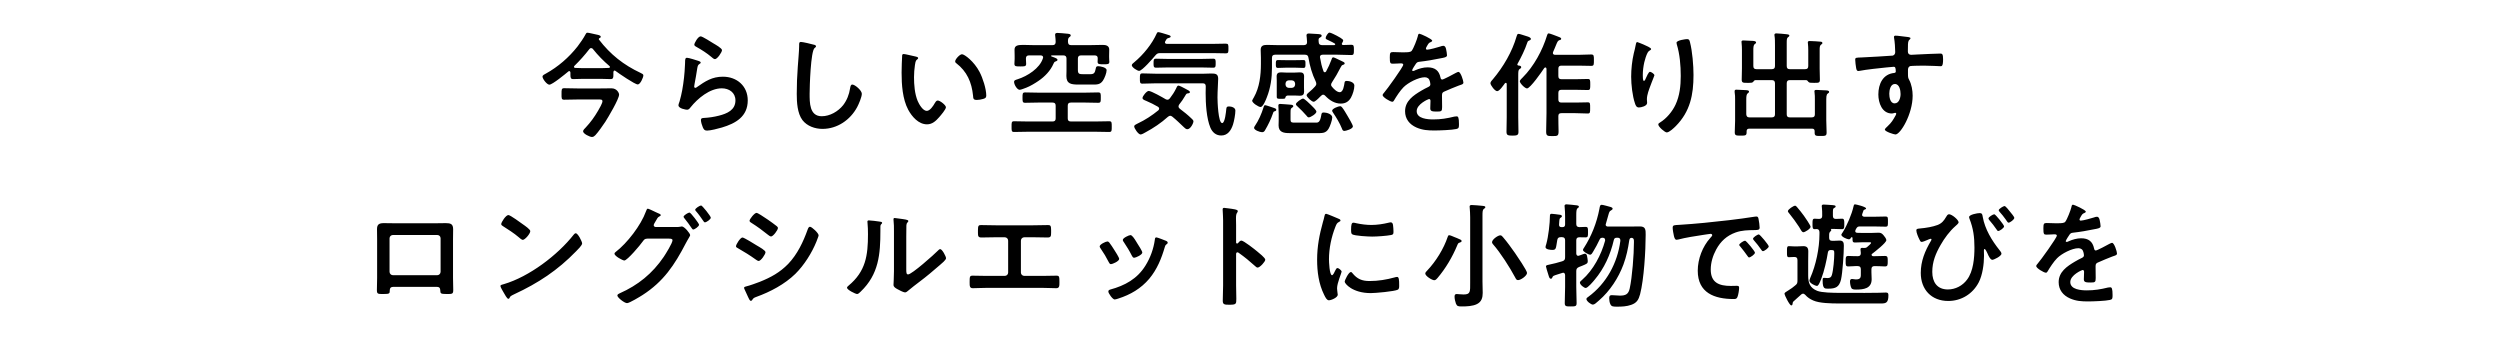 <svg width="351" height="48" viewBox="0 0 351 48" fill="none" xmlns="http://www.w3.org/2000/svg">
<path d="M83.976 13.968H81.032C80.424 13.968 79.816 14 79.208 14C78.808 14 78.84 13.776 78.84 13.184C78.84 12.592 78.824 12.384 79.208 12.384C79.816 12.384 80.424 12.416 81.032 12.416H84.328C84.84 12.416 85.352 12.4 85.864 12.4C86.616 12.4 86.92 13.056 86.92 13.28C86.92 13.904 85.384 16.48 84.984 17.104C84.664 17.584 83.976 18.576 83.592 18.976C83.464 19.104 83.32 19.232 83.112 19.232C82.808 19.232 81.864 18.784 81.864 18.432C81.864 18.256 82.12 18.016 82.232 17.904C82.936 17.152 83.464 16.416 83.976 15.536C84.136 15.264 84.584 14.496 84.584 14.224C84.584 13.936 84.312 13.968 83.976 13.968ZM80.648 9.248C80.616 9.296 80.584 9.328 80.584 9.376C80.584 9.488 80.68 9.536 80.776 9.536C81.112 9.552 81.448 9.568 81.784 9.568H84.424C84.776 9.568 85.128 9.552 85.48 9.536C85.56 9.52 85.64 9.488 85.64 9.408C85.64 9.344 85.608 9.312 85.576 9.28C84.744 8.576 83.944 7.76 83.256 6.896C83.192 6.8 83.112 6.752 83 6.752C82.872 6.752 82.808 6.816 82.744 6.896C82.104 7.728 81.4 8.512 80.648 9.248ZM86.408 9.952C86.376 9.936 86.344 9.904 86.296 9.904C86.168 9.904 86.136 10.016 86.12 10.112V10.528C86.12 10.912 86.088 11.104 85.72 11.104C85.288 11.104 84.856 11.072 84.424 11.072H81.784C81.352 11.072 80.92 11.104 80.488 11.104C80.12 11.104 80.088 10.912 80.088 10.496V10.176C80.072 10.08 80.04 9.984 79.928 9.984C79.864 9.984 79.832 10 79.8 10.032C79.4 10.368 77.56 11.888 77.128 11.888C76.792 11.888 76.168 11.088 76.168 10.752C76.168 10.56 76.472 10.416 76.632 10.336C78.344 9.392 79.88 8.064 81.096 6.512C81.432 6.08 81.96 5.312 82.216 4.816C82.28 4.704 82.328 4.592 82.472 4.592C82.696 4.592 83.448 4.8 83.736 4.848C83.944 4.896 84.344 4.944 84.344 5.168C84.344 5.28 84.232 5.328 84.136 5.376C84.088 5.392 84.072 5.44 84.072 5.488C84.072 5.52 84.072 5.536 84.088 5.552C85.704 7.664 87.56 9.12 89.944 10.24C90.168 10.352 90.328 10.416 90.328 10.592C90.328 10.848 89.912 11.856 89.544 11.856C89.128 11.856 86.856 10.288 86.408 9.952ZM96.456 8.112C96.696 8.112 97.816 8.464 98.088 8.56C98.2 8.608 98.376 8.656 98.376 8.784C98.376 8.88 98.296 8.928 98.232 8.96C97.976 9.12 97.96 9.264 97.896 9.584C97.768 10.32 97.672 11.072 97.512 11.808C97.496 11.904 97.464 12.048 97.464 12.144C97.464 12.24 97.512 12.336 97.624 12.336C97.704 12.336 97.768 12.288 97.832 12.24C99.016 11.408 99.976 10.768 101.496 10.768C103.464 10.768 104.984 12.08 104.984 14.096C104.984 16.368 103.288 17.328 101.352 17.904C100.856 18.048 99.768 18.336 99.272 18.336C98.92 18.336 98.824 18.192 98.68 17.888C98.568 17.648 98.408 17.12 98.408 16.848C98.408 16.592 98.6 16.576 98.808 16.56C99.496 16.528 100.264 16.416 100.936 16.24C102.072 15.952 103.256 15.456 103.256 14.096C103.256 12.992 102.36 12.4 101.336 12.4C99.656 12.4 97.96 13.808 96.952 15.072C96.824 15.232 96.696 15.408 96.472 15.408C96.328 15.408 95.256 15.248 95.256 14.784C95.256 14.624 95.368 14.384 95.416 14.224C95.56 13.712 95.688 13.184 95.784 12.656C95.992 11.504 96.12 10.336 96.168 9.168C96.168 9.04 96.184 8.928 96.184 8.816C96.184 8.352 96.2 8.112 96.456 8.112ZM97.48 6.272C97.48 6.064 97.992 5.104 98.376 5.104C98.616 5.104 99.912 5.936 100.2 6.112C100.44 6.256 101.368 6.768 101.368 7.04C101.368 7.328 100.712 8.304 100.376 8.304C100.2 8.304 99.992 8.08 99.864 7.984C99.256 7.472 98.536 7.008 97.848 6.624C97.688 6.528 97.48 6.448 97.48 6.272ZM112.44 5.888C112.712 5.888 113.928 6.176 114.248 6.272C114.36 6.288 114.568 6.352 114.568 6.496C114.568 6.608 114.472 6.656 114.376 6.736C113.816 7.152 113.672 12.224 113.672 13.136C113.672 14.384 113.64 16.32 115.368 16.32C116.52 16.32 117.672 15.648 118.376 14.768C118.904 14.08 119.224 13.264 119.352 12.4C119.4 12.144 119.432 11.872 119.672 11.872C120.024 11.872 121 12.688 121 13.168C121 13.616 120.568 14.624 120.344 15.04C119.384 16.832 117.56 18.096 115.48 18.096C114.424 18.096 113.32 17.712 112.664 16.864C111.944 15.904 111.864 14.352 111.864 13.184C111.864 11.92 111.912 10.656 112.008 9.392C112.056 8.656 112.2 7.12 112.2 6.464V6.288C112.2 6.048 112.216 5.888 112.44 5.888ZM134.104 8.624C134.104 8.32 134.744 7.616 135.064 7.616C135.416 7.616 136.76 8.624 137.528 10.096C137.976 10.944 138.472 12.464 138.472 13.424C138.472 13.728 138.312 13.808 138.04 13.888C137.784 13.968 137.416 14.032 137.144 14.032C136.632 14.032 136.648 13.808 136.616 13.424C136.424 11.552 135.768 10.032 134.248 8.864C134.152 8.8 134.104 8.736 134.104 8.624ZM126.888 7.584C127.096 7.584 128.28 7.888 128.552 7.936C128.68 7.968 128.904 8 128.904 8.16C128.904 8.256 128.84 8.288 128.744 8.368C128.52 8.544 128.504 8.864 128.456 9.136C128.376 9.696 128.328 10.256 128.328 10.832C128.328 11.904 128.424 13.168 128.84 14.176C129.032 14.624 129.56 15.568 130.12 15.568C130.568 15.568 131.032 14.864 131.224 14.512C131.32 14.352 131.448 14.112 131.656 14.112C131.992 14.112 132.808 14.768 132.808 15.056C132.808 15.36 132.088 16.192 131.864 16.448C131.4 16.976 130.904 17.456 130.152 17.456C128.968 17.456 128.04 16.384 127.512 15.408C126.712 13.904 126.584 11.888 126.584 10.192C126.584 9.936 126.632 7.904 126.664 7.76C126.68 7.632 126.776 7.584 126.888 7.584ZM149.912 14.848V16.624C149.912 16.928 150.04 17.056 150.36 17.056H153.8C154.44 17.056 155.096 17.024 155.736 17.024C156.104 17.024 156.088 17.216 156.088 17.776C156.088 18.336 156.104 18.528 155.736 18.528C155.096 18.528 154.44 18.496 153.8 18.496H144.328C143.672 18.496 143.032 18.528 142.376 18.528C142.008 18.528 142.024 18.336 142.024 17.776C142.024 17.216 142.008 17.024 142.376 17.024C143.032 17.024 143.672 17.056 144.328 17.056H147.768C148.088 17.056 148.216 16.928 148.216 16.624V14.848C148.216 14.528 148.088 14.4 147.768 14.4H145.736C145.128 14.4 144.536 14.432 143.928 14.432C143.56 14.432 143.56 14.256 143.56 13.712C143.56 13.152 143.56 12.976 143.928 12.976C144.536 12.976 145.128 13.008 145.736 13.008H152.392C152.984 13.008 153.592 12.976 154.184 12.976C154.568 12.976 154.552 13.168 154.552 13.696C154.552 14.256 154.568 14.432 154.184 14.432C153.576 14.432 152.984 14.4 152.392 14.4H150.36C150.04 14.4 149.912 14.528 149.912 14.848ZM149.944 5.776V5.904C149.976 6.224 150.088 6.336 150.392 6.336H153.048C153.64 6.336 154.232 6.304 154.824 6.304C155.272 6.304 155.736 6.416 155.736 6.96C155.736 7.152 155.72 7.472 155.72 7.808V8.016C155.72 8.128 155.736 8.368 155.736 8.464C155.752 8.528 155.752 8.608 155.752 8.672C155.752 9.04 155.48 9.024 154.952 9.024C154.392 9.024 154.104 9.04 154.104 8.688C154.104 8.576 154.12 8.32 154.12 8.208C154.136 7.904 153.976 7.776 153.688 7.776H151.784C151.48 7.776 151.336 7.92 151.336 8.224V9.84C151.336 10.384 151.56 10.416 152.04 10.416H153.08C153.592 10.416 153.72 10.24 153.832 9.68C153.88 9.424 153.912 9.296 154.168 9.296C154.44 9.296 155.368 9.44 155.368 9.856C155.368 10.256 155.08 10.976 154.856 11.312C154.472 11.888 154.008 11.872 153.4 11.872H151.448C150.408 11.872 149.72 11.792 149.72 10.672C149.72 10.448 149.736 10.224 149.736 10V8.224C149.736 7.92 149.592 7.776 149.288 7.776H147.672C147.608 7.776 147.576 7.808 147.576 7.856C147.576 7.888 147.608 7.92 147.624 7.92L147.88 8.016C148.216 8.144 148.472 8.224 148.472 8.416C148.472 8.528 148.312 8.592 148.216 8.624C148.024 8.688 147.992 8.768 147.912 8.944C147.496 9.92 146.68 10.768 145.8 11.36C145.336 11.68 144.616 12.112 144.104 12.304C143.88 12.384 143.352 12.608 143.16 12.608C142.808 12.608 142.376 11.888 142.376 11.488C142.376 11.28 142.536 11.232 142.888 11.12C144.248 10.688 145.976 9.6 146.424 8.192C146.44 8.144 146.456 8.096 146.456 8.064C146.456 7.856 146.296 7.792 146.12 7.776H144.488C144.168 7.776 144.04 7.92 144.04 8.224V8.272C144.04 8.496 144.072 8.752 144.072 8.976C144.072 9.344 143.8 9.328 143.256 9.328C142.68 9.328 142.424 9.344 142.424 8.96C142.424 8.736 142.456 8.496 142.456 8.272V7.856C142.456 7.504 142.44 7.168 142.44 6.976C142.44 6.4 142.872 6.304 143.624 6.304C144.04 6.304 144.552 6.336 145.128 6.336H147.768C148.072 6.336 148.2 6.208 148.216 5.904C148.216 5.632 148.184 5.312 148.152 5.04C148.152 4.992 148.136 4.928 148.136 4.88C148.136 4.656 148.296 4.624 148.472 4.624C148.712 4.624 149.464 4.688 149.736 4.72C150.04 4.752 150.328 4.752 150.328 4.976C150.328 5.088 150.232 5.152 150.136 5.216C149.96 5.344 149.944 5.568 149.944 5.776ZM168.744 9.472H163.896C163.368 9.472 162.84 9.504 162.312 9.504C161.944 9.504 161.96 9.28 161.96 8.88C161.96 8.448 161.96 8.24 162.312 8.24C162.84 8.24 163.368 8.272 163.896 8.272H168.744C169.272 8.272 169.8 8.24 170.328 8.24C170.696 8.24 170.68 8.448 170.68 8.88C170.68 9.328 170.68 9.504 170.328 9.504C169.8 9.504 169.272 9.472 168.744 9.472ZM168.856 11.696H162.36C161.704 11.696 161.048 11.744 160.392 11.744C160.04 11.744 160.04 11.568 160.04 11.024C160.04 10.448 160.056 10.304 160.408 10.304C161.064 10.304 161.704 10.352 162.36 10.352H168.92C169.304 10.352 169.688 10.32 170.056 10.32C170.648 10.32 171.032 10.368 171.032 11.056C171.032 11.552 170.936 12.736 170.936 13.696C170.936 14.192 171.032 17.28 171.592 17.28C171.992 17.28 172.136 15.648 172.168 15.328C172.2 15.04 172.248 14.944 172.552 14.944C172.904 14.944 173.448 15.104 173.448 15.52C173.448 16.032 173.272 16.992 173.112 17.488C172.856 18.272 172.392 19.024 171.464 19.024C170.728 19.024 170.232 18.592 169.944 17.936C169.384 16.624 169.272 14.496 169.272 13.072C169.272 12.752 169.272 12.432 169.288 12.128C169.288 11.824 169.16 11.696 168.856 11.696ZM170.264 7.456H162.904C162.568 7.456 162.44 7.52 162.216 7.776C161.896 8.16 160.36 9.952 159.928 9.952C159.704 9.952 158.904 9.472 158.904 9.152C158.904 8.992 159.128 8.848 159.272 8.72C160.52 7.68 161.752 6.176 162.408 4.688C162.456 4.592 162.504 4.512 162.616 4.512C162.776 4.512 163.56 4.752 163.752 4.816C164.088 4.912 164.36 4.976 164.36 5.136C164.36 5.248 164.184 5.312 164.088 5.328C163.848 5.392 163.8 5.456 163.704 5.632C163.672 5.68 163.64 5.728 163.608 5.792C163.576 5.856 163.56 5.888 163.56 5.952C163.56 6.112 163.704 6.144 163.816 6.16H170.264C170.872 6.16 171.48 6.128 172.088 6.128C172.472 6.128 172.472 6.272 172.472 6.816C172.472 7.344 172.472 7.488 172.088 7.488C171.48 7.488 170.872 7.456 170.264 7.456ZM165.56 14.672C165.512 14.752 165.464 14.832 165.464 14.944C165.464 15.088 165.544 15.168 165.64 15.264C166.216 15.696 166.776 16.144 167.288 16.64C167.4 16.752 167.56 16.88 167.56 17.04C167.56 17.28 167.16 18.144 166.696 18.144C166.504 18.144 166.36 17.984 166.232 17.872C165.688 17.36 165.176 16.848 164.6 16.384C164.504 16.32 164.424 16.256 164.296 16.256C164.168 16.256 164.072 16.336 163.976 16.4C163.016 17.264 161.944 17.984 160.808 18.592C160.648 18.688 160.312 18.88 160.136 18.88C159.816 18.88 159.24 18.016 159.24 17.744C159.24 17.584 159.432 17.488 159.624 17.392C159.672 17.376 159.704 17.344 159.752 17.328C160.776 16.848 161.752 16.208 162.632 15.488C162.696 15.424 162.744 15.344 162.744 15.248C162.744 15.12 162.664 15.056 162.584 14.992C161.944 14.64 161.608 14.448 160.92 14.16C160.728 14.08 160.408 13.984 160.408 13.76C160.408 13.488 161 12.768 161.272 12.768C161.64 12.768 163.24 13.68 163.64 13.92C163.736 13.968 163.8 14 163.912 14C164.056 14 164.168 13.904 164.248 13.808C164.584 13.376 164.888 12.912 165.128 12.416C165.176 12.288 165.288 12.016 165.448 12.016C165.592 12.016 166.088 12.272 166.376 12.432C166.456 12.48 166.52 12.512 166.552 12.528C166.712 12.608 167.064 12.768 167.064 12.928C167.064 13.056 166.936 13.088 166.84 13.104C166.584 13.12 166.584 13.136 166.392 13.456C166.136 13.904 165.88 14.272 165.56 14.672ZM184.824 15.68C184.824 15.968 184.008 16.48 183.752 16.48C183.608 16.48 183.512 16.352 183.432 16.24C183.128 15.888 182.504 15.232 182.152 14.928C182.072 14.848 181.944 14.752 181.944 14.624C181.944 14.384 182.744 13.84 182.952 13.84C183.144 13.84 183.88 14.56 184.056 14.736C184.232 14.912 184.824 15.456 184.824 15.68ZM181.848 17.216H184.68C185 17.216 185.32 17.28 185.496 16.224C185.544 15.968 185.544 15.792 185.848 15.792C186.248 15.792 187.048 16.016 187.048 16.496C187.048 16.864 186.728 17.776 186.52 18.096C186.104 18.752 185.624 18.688 184.728 18.688H181.032C180.248 18.688 179.512 18.576 179.512 17.6C179.512 17.376 179.528 17.168 179.528 16.944V15.984C179.528 15.536 179.48 14.976 179.48 14.816C179.48 14.656 179.576 14.592 179.72 14.592C179.976 14.592 180.984 14.688 181.272 14.704C181.4 14.72 181.576 14.752 181.576 14.912C181.576 14.992 181.512 15.04 181.448 15.088C181.224 15.232 181.192 15.264 181.192 15.856V16.8C181.192 17.248 181.432 17.216 181.848 17.216ZM180.488 11.728V11.888C180.52 12.16 180.664 12.304 180.936 12.336H181.384C181.656 12.304 181.8 12.16 181.832 11.888V11.728C181.8 11.44 181.656 11.312 181.384 11.28H180.936C180.664 11.312 180.52 11.44 180.488 11.728ZM183.08 11.312V12.288C183.08 12.512 183.096 12.672 183.096 12.864C183.096 13.264 182.92 13.44 182.52 13.44C182.248 13.44 181.992 13.408 181.736 13.408H180.92C180.76 13.408 180.536 13.408 180.472 13.68C180.44 13.872 180.392 13.872 179.816 13.872C179.432 13.872 179.256 13.888 179.256 13.584V11.312C179.256 11.12 179.24 10.928 179.24 10.736C179.24 10.32 179.432 10.16 179.848 10.16C180.104 10.16 180.36 10.192 180.616 10.192H181.736C181.992 10.192 182.248 10.16 182.504 10.16C182.904 10.16 183.096 10.304 183.096 10.736C183.096 10.928 183.08 11.12 183.08 11.312ZM181.928 9.504H180.488C180.136 9.504 179.784 9.536 179.416 9.536C179.112 9.536 179.128 9.296 179.128 8.976C179.128 8.64 179.112 8.432 179.432 8.432C179.784 8.432 180.136 8.448 180.488 8.448H181.928C182.28 8.448 182.632 8.432 182.984 8.432C183.304 8.432 183.288 8.608 183.288 8.976C183.288 9.312 183.304 9.536 183 9.536C182.648 9.536 182.296 9.504 181.928 9.504ZM177.64 14.768C177.752 14.768 178.76 15.12 178.952 15.184C179.048 15.216 179.192 15.28 179.192 15.424C179.192 15.584 178.984 15.616 178.936 15.632C178.792 15.664 178.76 15.792 178.728 15.904C178.44 16.736 178.056 17.536 177.608 18.288C177.512 18.464 177.4 18.56 177.192 18.56C176.904 18.56 176.072 18.272 176.072 17.952C176.072 17.856 176.12 17.776 176.168 17.712C176.712 16.912 177.112 16 177.4 15.072C177.432 14.944 177.464 14.768 177.64 14.768ZM189.944 17.744C189.944 18.112 188.936 18.384 188.744 18.384C188.52 18.384 188.456 18.192 188.392 18.016C188.12 17.328 187.592 16.448 187.176 15.84C187.128 15.76 187.032 15.632 187.032 15.536C187.032 15.248 187.912 14.912 188.152 14.912C188.28 14.912 188.36 14.992 188.44 15.088C188.664 15.36 188.984 15.92 189.176 16.24C189.32 16.48 189.944 17.52 189.944 17.744ZM188.44 6.032C188.408 6.08 188.392 6.112 188.392 6.16C188.392 6.272 188.472 6.32 188.584 6.32C188.952 6.32 189.32 6.288 189.704 6.288C190.088 6.288 190.088 6.448 190.088 7.008C190.088 7.568 190.088 7.728 189.704 7.728C189.064 7.728 188.44 7.68 187.8 7.68H185.704C185.512 7.68 185.32 7.76 185.32 8C185.32 8.032 185.32 8.064 185.336 8.096C185.464 8.848 185.56 9.28 185.816 10C185.832 10.064 185.896 10.144 185.992 10.144C186.088 10.144 186.136 10.112 186.184 10.032C186.472 9.504 186.728 8.96 186.936 8.384C186.984 8.256 187.016 8.048 187.192 8.048C187.288 8.048 187.784 8.288 188.072 8.432C188.168 8.48 188.232 8.512 188.28 8.528C188.616 8.688 188.792 8.752 188.792 8.896C188.792 9.024 188.664 9.072 188.568 9.104C188.376 9.152 188.344 9.232 188.2 9.504C187.864 10.176 187.432 10.928 187.016 11.552C186.952 11.664 186.888 11.76 186.888 11.888C186.888 12.032 186.936 12.112 187.032 12.208C187.272 12.496 187.704 12.944 188.104 12.944C188.6 12.944 188.712 11.984 188.776 11.6C188.792 11.488 188.824 11.36 189.08 11.36C189.464 11.36 190.152 11.552 190.152 12.016C190.152 12.544 189.928 13.248 189.672 13.712C189.352 14.272 188.888 14.544 188.248 14.544C187.368 14.544 186.648 14.064 186.056 13.44C185.976 13.36 185.896 13.296 185.768 13.296C185.656 13.296 185.576 13.36 185.496 13.44C185.464 13.472 185.4 13.52 185.336 13.584C185.08 13.856 184.632 14.288 184.44 14.288C184.168 14.288 183.448 13.632 183.448 13.36C183.448 13.216 183.736 12.992 183.848 12.896C184.136 12.656 184.392 12.416 184.632 12.144C184.728 12.032 184.808 11.92 184.808 11.776C184.808 11.648 184.776 11.552 184.728 11.44C184.216 10.384 183.896 9.264 183.704 8.096C183.656 7.792 183.512 7.68 183.208 7.68H179.032C178.728 7.68 178.584 7.808 178.584 8.128V9.52C178.584 10.96 178.392 12.336 177.864 13.664C177.752 13.968 177.336 15.024 176.984 15.024C176.696 15.024 175.8 14.448 175.8 14.128C175.8 14.064 176.008 13.744 176.056 13.648C176.84 12.256 177.032 10.56 177.032 8.976V8.096C177.032 7.648 177 7.296 177 7.008C177 6.4 177.384 6.304 177.896 6.304C178.392 6.304 178.888 6.336 179.384 6.336H183.096C183.384 6.304 183.512 6.208 183.512 5.904C183.512 5.632 183.432 4.992 183.432 4.96C183.432 4.736 183.608 4.704 183.784 4.704C183.88 4.704 184.696 4.752 184.856 4.768C185.304 4.8 185.56 4.8 185.56 5.024C185.56 5.168 185.416 5.216 185.288 5.296C185.144 5.376 185.128 5.472 185.128 5.664C185.128 5.744 185.128 5.824 185.144 5.904C185.16 6.224 185.304 6.304 185.592 6.336H187.32C187.384 6.32 187.464 6.304 187.464 6.224C187.464 6.16 187.432 6.128 187.4 6.112C187.16 5.968 186.92 5.84 186.664 5.728C186.28 5.552 186.12 5.488 186.12 5.344C186.12 5.136 186.44 4.576 186.664 4.576C186.84 4.576 187.48 4.912 187.672 5.008C187.864 5.104 188.584 5.488 188.584 5.664C188.584 5.792 188.488 5.936 188.44 6.032ZM199.288 4.736C199.432 4.736 201.08 5.472 201.08 5.712C201.08 5.808 200.968 5.872 200.888 5.904C200.632 6 200.568 6.08 200.36 6.448C200.312 6.528 200.2 6.72 200.2 6.816C200.2 6.928 200.28 6.976 200.376 6.976C200.696 6.976 201.896 6.64 202.232 6.528C202.344 6.48 202.52 6.432 202.632 6.432C202.904 6.432 202.984 6.688 203.032 6.912C203.08 7.12 203.16 7.552 203.16 7.776C203.16 8.048 202.648 8.112 202.312 8.176C201.304 8.384 200.296 8.56 199.288 8.672C199.032 8.704 198.968 8.736 198.808 8.928C198.712 9.056 198.264 9.744 198.264 9.856C198.264 9.92 198.328 9.968 198.392 9.968C198.488 9.968 198.6 9.92 198.68 9.872C199.224 9.632 199.832 9.456 200.424 9.456C201.448 9.456 202.04 9.888 202.248 10.896C202.28 11.04 202.328 11.168 202.488 11.168C202.68 11.168 204.104 10.4 204.36 10.256C204.472 10.208 204.648 10.096 204.776 10.096C205.08 10.096 205.464 11.328 205.464 11.6C205.464 11.792 205.288 11.856 204.984 11.952C204.92 11.984 204.84 12 204.76 12.032C204.12 12.272 203.496 12.544 202.872 12.816C202.584 12.928 202.456 13.024 202.456 13.344V13.552C202.456 14.048 202.472 14.528 202.472 15.024C202.472 15.6 202.392 15.664 201.784 15.664C201.096 15.664 200.808 15.632 200.808 15.216C200.808 14.864 200.84 14.512 200.84 14.176C200.84 14.032 200.792 13.904 200.632 13.904C200.552 13.904 198.904 14.608 198.904 15.6C198.904 16.672 200.456 16.768 201.224 16.768C202.296 16.768 203.16 16.624 204.2 16.368C204.296 16.352 204.408 16.336 204.52 16.336C204.728 16.336 204.84 16.512 204.84 17.424C204.84 17.904 204.824 18.032 204.472 18.112C203.864 18.256 202.088 18.32 201.4 18.32C200.488 18.32 199.72 18.272 198.872 17.904C197.896 17.472 197.272 16.704 197.272 15.616C197.272 14.176 198.44 13.392 199.544 12.736C199.864 12.544 200.2 12.368 200.536 12.208C200.696 12.128 200.824 12.032 200.824 11.84C200.824 11.728 200.776 11.504 200.744 11.392C200.664 11.04 200.408 10.848 200.04 10.848C199.144 10.848 197.672 11.616 197.048 12.256C196.584 12.72 196.04 13.552 195.704 14.128C195.656 14.208 195.592 14.288 195.48 14.288C195.192 14.288 194.12 13.648 194.12 13.36C194.12 13.232 194.248 13.104 194.328 13.008C194.696 12.608 197.016 9.392 197.016 9.088C197.016 8.944 196.888 8.896 196.664 8.896C196.408 8.896 196.04 8.944 195.544 8.944C195.192 8.944 195.128 8.864 195.128 8.048C195.128 7.408 195.192 7.312 195.592 7.312C195.864 7.312 196.28 7.344 196.744 7.344H197.208C197.624 7.344 198.056 7.328 198.2 7.136C198.472 6.784 198.952 5.536 199.064 5.072C199.096 4.896 199.128 4.736 199.288 4.736ZM211.288 11.696C211.096 11.952 210.536 12.8 210.2 12.8C209.88 12.8 209.256 11.952 209.256 11.68C209.256 11.488 209.48 11.264 209.608 11.12C211.064 9.392 212.312 7.264 212.936 5.088C212.984 4.944 213.016 4.752 213.208 4.752C213.384 4.752 214.008 4.992 214.312 5.072C214.648 5.168 214.936 5.28 214.936 5.472C214.936 5.584 214.792 5.664 214.696 5.696C214.536 5.76 214.504 5.776 214.424 6C214.12 6.944 213.544 8.096 213.064 8.96C213.048 8.992 213.032 9.008 213.032 9.04C213.032 9.136 213.096 9.184 213.176 9.2C213.336 9.216 213.576 9.232 213.576 9.44C213.576 9.568 213.448 9.632 213.352 9.696C213.176 9.808 213.16 10.032 213.16 10.624V16.448C213.16 17.152 213.192 17.84 213.192 18.528C213.192 18.976 212.984 19.04 212.36 19.04C211.688 19.04 211.512 18.976 211.512 18.496C211.512 17.808 211.544 17.136 211.544 16.448V11.792C211.544 11.712 211.512 11.632 211.416 11.632C211.368 11.632 211.336 11.648 211.288 11.696ZM218.056 7.296C218.04 7.328 218.024 7.392 218.024 7.44C218.024 7.616 218.152 7.68 218.312 7.696H221.64C222.232 7.696 222.808 7.648 223.4 7.648C223.8 7.648 223.784 7.856 223.784 8.464C223.784 9.056 223.8 9.248 223.416 9.248C222.824 9.248 222.232 9.216 221.64 9.216H219.224C218.92 9.216 218.792 9.344 218.792 9.664V10.672C218.792 10.992 218.92 11.12 219.224 11.12H221.272C221.832 11.12 222.376 11.088 222.936 11.088C223.272 11.088 223.272 11.264 223.272 11.872C223.272 12.448 223.272 12.64 222.936 12.64C222.408 12.64 221.832 12.608 221.272 12.608H219.224C218.92 12.608 218.792 12.736 218.792 13.056V13.952C218.792 14.272 218.92 14.4 219.224 14.4H221.192C221.768 14.4 222.36 14.368 222.936 14.368C223.272 14.368 223.256 14.56 223.256 15.152C223.256 15.728 223.272 15.936 222.936 15.936C222.36 15.936 221.768 15.888 221.192 15.888H219.224C218.92 15.888 218.792 16 218.792 16.304C218.776 17.024 218.824 17.728 218.824 18.432C218.824 19.104 218.664 19.104 217.96 19.104C217.288 19.104 217.08 19.104 217.08 18.48C217.08 17.616 217.128 16.752 217.128 15.888V9.664C217.112 9.552 217.08 9.472 216.968 9.472C216.888 9.472 216.84 9.536 216.792 9.584C216.488 10.048 214.84 12.416 214.392 12.416C214.104 12.416 213.384 11.696 213.384 11.408C213.384 11.248 213.672 10.992 213.784 10.88C215.352 9.312 216.568 7.072 217.208 4.96C217.256 4.8 217.304 4.688 217.448 4.688C217.592 4.688 218.488 5.04 218.696 5.12C218.952 5.216 219.192 5.28 219.192 5.456C219.192 5.584 219.016 5.632 218.92 5.648C218.712 5.728 218.648 5.888 218.456 6.352C218.36 6.576 218.248 6.88 218.056 7.296ZM235.384 6C235.384 5.648 236.696 5.488 236.872 5.488C237.176 5.488 237.208 5.68 237.272 5.92C237.608 7.2 237.768 9.2 237.768 10.528C237.768 13.296 237.304 15.648 235.288 17.696C235.032 17.952 234.376 18.592 234.008 18.592C233.752 18.592 232.824 17.808 232.824 17.472C232.824 17.344 232.968 17.248 233.064 17.2C233.976 16.64 234.792 15.664 235.24 14.704C235.832 13.44 235.976 12.032 235.976 10.672C235.976 9.2 235.848 7.616 235.416 6.208C235.4 6.144 235.384 6.064 235.384 6ZM230.728 6.24C231.08 6.4 231.816 6.704 231.816 6.88C231.816 6.976 231.704 7.056 231.624 7.088C231.464 7.2 231.416 7.232 231.32 7.408C231.128 7.76 230.952 8.352 230.856 8.752C230.728 9.328 230.648 9.952 230.648 10.544C230.648 10.672 230.632 11.36 230.808 11.36C230.936 11.36 231.032 11.104 231.096 10.944C231.176 10.768 231.464 10.08 231.656 10.08C231.8 10.08 232.28 10.368 232.28 10.576C232.28 10.624 232.04 11.184 231.896 11.568L231.752 11.952C231.528 12.56 231.224 13.296 231.224 13.936C231.224 14.16 231.256 14.336 231.256 14.448C231.256 14.896 230.408 15.088 230.104 15.088C229.752 15.088 229.64 14.8 229.544 14.496C229.192 13.456 229.016 11.872 229.016 10.768C229.016 9.712 229.144 8.512 229.384 7.488C229.48 7.088 229.592 6.704 229.656 6.304C229.672 6.192 229.72 5.904 229.864 5.904C229.912 5.904 230.616 6.192 230.728 6.24ZM246.616 9.712H248.76C249.064 9.712 249.208 9.584 249.208 9.264V6.384C249.208 5.92 249.208 5.376 249.144 5.04C249.128 4.992 249.128 4.944 249.128 4.896C249.128 4.72 249.272 4.688 249.416 4.688C249.64 4.688 250.52 4.768 250.792 4.8C250.92 4.816 251.224 4.816 251.224 5.008C251.224 5.104 251.128 5.152 251.032 5.232C250.872 5.344 250.856 5.568 250.856 6.016V9.264C250.856 9.584 250.984 9.712 251.288 9.712H253.432C253.752 9.712 253.88 9.584 253.88 9.264V7.056C253.88 6.736 253.864 6.384 253.832 6.112C253.832 6.064 253.816 6 253.816 5.952C253.816 5.776 253.96 5.76 254.104 5.76C254.296 5.76 255.528 5.824 255.656 5.856C255.768 5.872 255.864 5.92 255.864 6.048C255.864 6.144 255.784 6.192 255.672 6.272C255.496 6.4 255.48 6.64 255.48 7.024V9.648C255.48 10.16 255.512 10.672 255.512 11.184C255.512 11.648 255.336 11.632 254.68 11.632C254.184 11.632 254.04 11.632 253.912 11.504C253.816 11.376 253.736 11.264 253.576 11.248H251.288C250.984 11.248 250.856 11.392 250.856 11.696V16.048C250.856 16.352 250.984 16.48 251.288 16.48H254.36C254.68 16.48 254.808 16.352 254.808 16.048V13.968C254.808 13.632 254.808 13.28 254.76 12.976C254.744 12.928 254.744 12.864 254.744 12.816C254.744 12.64 254.888 12.624 255.032 12.624C255.304 12.624 256.088 12.672 256.392 12.688C256.536 12.704 256.808 12.704 256.808 12.912C256.808 13.008 256.728 13.056 256.616 13.136C256.392 13.296 256.408 13.648 256.408 14.464V16.896C256.408 17.472 256.456 18.048 256.456 18.608C256.456 19.088 256.28 19.088 255.592 19.088C254.968 19.088 254.776 19.088 254.776 18.624V18.432C254.776 18.176 254.664 18.064 254.408 18.064H245.592C245.352 18.064 245.224 18.176 245.224 18.432V18.576C245.224 19.04 245.032 19.04 244.408 19.04C243.768 19.04 243.56 19.04 243.56 18.576C243.56 18.032 243.608 17.488 243.608 16.96V13.968C243.608 13.616 243.608 13.28 243.544 12.944V12.784C243.544 12.592 243.688 12.592 243.832 12.592C244.088 12.592 244.872 12.64 245.16 12.656C245.304 12.672 245.56 12.672 245.56 12.864C245.56 12.976 245.48 13.024 245.384 13.104C245.192 13.248 245.176 13.552 245.176 14.048V16.048C245.208 16.352 245.32 16.48 245.624 16.48H248.76C249.064 16.48 249.208 16.352 249.208 16.048V11.696C249.208 11.392 249.064 11.248 248.76 11.248H246.472C246.296 11.264 246.232 11.376 246.136 11.504C246.024 11.616 245.88 11.632 245.576 11.632H245.368C244.76 11.632 244.536 11.648 244.536 11.184C244.536 10.656 244.568 10.112 244.568 9.584V6.992C244.568 6.672 244.552 6.352 244.52 6.032C244.52 5.984 244.504 5.936 244.504 5.872C244.504 5.696 244.648 5.68 244.792 5.68C245.064 5.68 245.848 5.728 246.152 5.744C246.28 5.76 246.552 5.776 246.552 5.968C246.552 6.08 246.456 6.128 246.36 6.192C246.184 6.336 246.168 6.656 246.168 7.072V9.264C246.168 9.584 246.296 9.712 246.616 9.712ZM266.04 11.792C265.416 11.792 265.256 12.672 265.256 13.152C265.256 13.632 265.368 14.512 266.008 14.512C266.648 14.512 266.84 13.696 266.84 13.2C266.84 12.704 266.696 11.792 266.04 11.792ZM266.12 5.008C266.488 5.008 266.984 5.104 267.368 5.136C267.752 5.168 268.232 5.216 268.232 5.36C268.232 5.44 268.184 5.488 268.136 5.536C268.024 5.616 267.896 5.744 267.88 6.208C267.864 6.544 267.864 6.896 267.864 7.232C267.864 7.536 268.04 7.696 268.328 7.696C268.456 7.696 269.08 7.648 269.256 7.648C270.04 7.616 271.752 7.52 272.44 7.52C272.696 7.52 272.808 7.616 272.808 8.336C272.808 9.312 272.616 9.296 272.456 9.296C272.232 9.296 271.032 9.216 270.136 9.216C269.848 9.216 268.36 9.232 268.184 9.28C267.96 9.36 267.88 9.584 267.88 9.808V10.368C267.88 10.816 267.896 10.944 268.04 11.2C268.392 11.856 268.536 12.704 268.536 13.44C268.536 16.016 266.824 18.88 266.12 18.88C265.928 18.88 264.632 18.48 264.632 18.192C264.632 18.064 264.904 17.84 265 17.744C265.608 17.168 265.752 16.896 266.152 16.192C266.184 16.112 266.232 16.048 266.232 15.952C266.232 15.904 266.184 15.84 266.12 15.84C266.072 15.84 266.04 15.84 265.992 15.856C265.88 15.888 265.736 15.936 265.624 15.936C264.232 15.936 263.72 14.432 263.72 13.264C263.72 11.792 264.36 10.384 265.976 10.24C266.056 10.224 266.168 10.176 266.168 10.048C266.168 9.456 266.056 9.376 265.88 9.376C265.752 9.376 265.016 9.456 264.824 9.472C263.992 9.552 261.928 9.776 261.16 9.936C261.08 9.952 261 9.968 260.92 9.968C260.664 9.968 260.648 9.744 260.6 9.536C260.552 9.264 260.472 8.656 260.472 8.384C260.472 8.064 260.616 8.096 261.4 8.064C261.832 8.048 265.592 7.84 265.736 7.808C265.976 7.744 266.088 7.552 266.088 7.312C266.088 6.816 266.024 5.808 265.928 5.328C265.912 5.28 265.912 5.248 265.912 5.2C265.912 5.072 265.992 5.008 266.12 5.008ZM61.38 32.992H55.172C54.9 32.992 54.692 33.2 54.692 33.456V38.16C54.692 38.416 54.9 38.64 55.172 38.64H61.38C61.636 38.64 61.86 38.432 61.86 38.16V33.456C61.86 33.184 61.652 32.992 61.38 32.992ZM55.204 31.344H61.348C61.764 31.344 62.18 31.328 62.596 31.328C63.252 31.328 63.62 31.44 63.62 32.176C63.62 32.656 63.604 33.136 63.604 33.6V39.024C63.604 39.584 63.636 40.16 63.636 40.72C63.636 41.28 63.492 41.28 62.74 41.28C61.812 41.28 61.844 41.2 61.812 40.752C61.78 40.288 61.604 40.272 61.044 40.272H55.508C54.964 40.272 54.756 40.288 54.724 40.752C54.708 41.2 54.756 41.28 53.796 41.28C53.044 41.28 52.916 41.28 52.916 40.704C52.916 40.144 52.948 39.584 52.948 39.024V33.6C52.948 33.12 52.932 32.64 52.932 32.16C52.932 31.488 53.252 31.328 53.892 31.328C54.324 31.328 54.772 31.344 55.204 31.344ZM80.836 32.752C81.156 32.752 81.732 33.936 81.732 34.176C81.732 34.448 81.092 35.072 80.884 35.28C78.292 37.952 75.572 39.744 72.196 41.312C71.668 41.568 71.652 41.584 71.524 41.856C71.492 41.92 71.444 41.952 71.364 41.952C71.188 41.952 70.852 41.312 70.74 41.12C70.644 40.96 70.26 40.32 70.26 40.16C70.26 39.984 70.548 39.952 70.756 39.888C74.292 38.848 78.292 35.824 80.564 32.928C80.628 32.848 80.724 32.752 80.836 32.752ZM71.38 30.192C71.636 30.192 73.172 31.312 73.476 31.536C73.684 31.68 74.452 32.208 74.452 32.448C74.452 32.816 73.7 33.68 73.396 33.68C73.268 33.68 72.964 33.44 72.756 33.248C72.308 32.848 71.204 32.112 70.628 31.76C70.5 31.68 70.372 31.6 70.372 31.456C70.372 31.216 71.012 30.192 71.38 30.192ZM96.804 29.84C96.98 29.84 98.148 31.376 98.148 31.552C98.148 31.792 97.524 32.224 97.332 32.224C97.236 32.224 97.188 32.128 97.124 32.048C96.804 31.568 96.452 31.088 96.084 30.64C96.036 30.576 95.972 30.512 95.972 30.432C95.972 30.24 96.628 29.84 96.804 29.84ZM98.436 28.848C98.596 28.848 99.796 30.352 99.796 30.56C99.796 30.8 99.172 31.216 98.98 31.216C98.868 31.216 98.82 31.136 98.772 31.056C98.452 30.592 98.084 30.064 97.716 29.648C97.668 29.6 97.604 29.52 97.604 29.456C97.604 29.248 98.26 28.848 98.436 28.848ZM92.052 31.872H94.916C95.14 31.872 95.348 31.872 95.556 31.824C95.62 31.808 95.668 31.792 95.732 31.792C96.084 31.792 96.9 32.768 96.9 33.024C96.9 33.088 96.82 33.2 96.708 33.408C96.612 33.584 96.452 33.824 96.292 34.144C94.708 37.2 93.172 39.52 90.212 41.424C89.86 41.648 88.372 42.56 88.036 42.56C87.668 42.56 86.676 41.776 86.676 41.488C86.676 41.328 86.884 41.232 86.996 41.184C89.572 40.048 91.604 38.4 93.188 36.064C93.444 35.68 94.42 34.128 94.42 33.728C94.42 33.52 94.148 33.504 93.924 33.504H90.884C90.564 33.536 90.5 33.536 90.212 33.936C89.924 34.368 88.068 36.576 87.652 36.576C87.444 36.576 86.276 35.968 86.276 35.616C86.276 35.52 86.34 35.456 86.42 35.392C88.068 34.128 89.988 31.632 90.692 29.68C90.756 29.52 90.82 29.296 90.948 29.296C91.06 29.296 91.716 29.616 92.084 29.792C92.18 29.84 92.244 29.872 92.292 29.888C92.484 29.968 92.772 30.064 92.772 30.208C92.772 30.304 92.612 30.368 92.532 30.416C92.34 30.528 92.276 30.656 92.116 30.944C92.052 31.056 91.988 31.168 91.892 31.328C91.844 31.408 91.78 31.52 91.78 31.616C91.78 31.776 91.908 31.856 92.052 31.872ZM104.468 40.4C104.468 40.272 104.676 40.24 104.772 40.208C105.204 40.112 106.228 39.744 106.676 39.568C108.228 38.944 109.492 38.256 110.66 37.056C111.956 35.696 112.772 33.968 113.396 32.224C113.46 32.064 113.524 31.84 113.732 31.84C113.972 31.84 114.932 32.72 114.932 33.04C114.932 33.152 114.804 33.44 114.724 33.664C114.692 33.776 114.644 33.856 114.628 33.92C113.988 35.504 112.9 37.232 111.668 38.448C110.18 39.904 108.148 40.976 106.196 41.68C105.812 41.824 105.78 41.856 105.588 42.144C105.556 42.192 105.492 42.24 105.428 42.24C105.252 42.24 105.124 41.888 105.028 41.696C104.852 41.312 104.676 40.928 104.5 40.544C104.484 40.512 104.468 40.448 104.468 40.4ZM103.332 34.576C103.332 34.32 103.94 33.344 104.244 33.344C104.452 33.344 105.956 34.272 106.228 34.448C106.66 34.704 107.476 35.152 107.476 35.408C107.476 35.696 106.836 36.64 106.516 36.64C106.404 36.64 106.244 36.528 106.148 36.464C105.252 35.824 104.548 35.392 103.604 34.848C103.492 34.784 103.332 34.72 103.332 34.576ZM107.604 30.704C107.716 30.768 107.796 30.832 107.844 30.864C108.18 31.104 108.756 31.504 109.044 31.744C109.14 31.824 109.22 31.904 109.22 32.016C109.22 32.304 108.548 33.2 108.26 33.2C108.132 33.2 107.956 33.072 107.86 32.992C107.108 32.384 106.324 31.808 105.508 31.296C105.396 31.232 105.236 31.136 105.236 30.992C105.236 30.768 105.924 29.888 106.212 29.888C106.404 29.888 107.172 30.416 107.604 30.704ZM127.24 33.232V37.792C127.24 38.288 127.256 38.528 127.496 38.528C128.024 38.528 131.176 35.712 131.688 35.184C131.768 35.104 131.88 34.976 132.008 34.976C132.28 34.976 132.824 36 132.824 36.256C132.824 36.496 132.2 37.008 131.992 37.184C131.032 38.016 130.072 38.832 129.064 39.584C128.632 39.92 127.944 40.432 127.56 40.768C127.416 40.88 127.256 41.056 127.064 41.056C126.856 41.056 126.168 40.704 125.96 40.576C125.736 40.448 125.448 40.288 125.448 40C125.448 39.888 125.512 38.848 125.512 38.08V32.48C125.512 31.936 125.512 31.392 125.448 30.848V30.768C125.448 30.656 125.512 30.608 125.608 30.608C125.704 30.608 126.104 30.672 126.232 30.688C127.064 30.8 127.528 30.848 127.528 31.024C127.528 31.136 127.464 31.168 127.4 31.248C127.288 31.36 127.272 31.504 127.256 31.664C127.24 32.032 127.24 32.832 127.24 33.232ZM121.992 30.944C122.296 30.944 123.112 31.056 123.448 31.104C123.64 31.136 123.848 31.136 123.848 31.296C123.848 31.376 123.752 31.456 123.688 31.52C123.592 31.616 123.608 31.888 123.608 32.032V32.384C123.608 35.696 123.384 38.512 120.84 40.944C120.712 41.056 120.52 41.28 120.344 41.28C120.104 41.28 118.92 40.688 118.92 40.4C118.92 40.288 119.048 40.176 119.128 40.112C121.56 38.096 121.864 35.856 121.864 32.88C121.864 32.4 121.848 31.76 121.8 31.296C121.8 31.248 121.784 31.168 121.784 31.12C121.784 30.976 121.88 30.944 121.992 30.944ZM139.8 31.632H145.064C145.768 31.632 146.456 31.6 147.16 31.6C147.48 31.6 147.576 31.696 147.576 32.288V32.672C147.576 33.168 147.528 33.344 147.08 33.344C146.424 33.344 145.768 33.312 145.096 33.312H143.816C143.544 33.312 143.336 33.52 143.336 33.792V38.272C143.336 38.528 143.544 38.736 143.816 38.736H146.312C146.968 38.736 147.848 38.704 148.328 38.704C148.728 38.704 148.744 38.848 148.744 39.632C148.744 40.144 148.744 40.464 148.296 40.464C147.816 40.464 147 40.416 146.312 40.416H138.568C137.88 40.416 137.064 40.464 136.584 40.464C136.136 40.464 136.136 40.16 136.136 39.616C136.136 38.848 136.152 38.704 136.552 38.704C137.032 38.704 137.896 38.736 138.568 38.736H141.064C141.336 38.736 141.544 38.528 141.544 38.272V33.792C141.544 33.52 141.336 33.312 141.064 33.312H139.784C139.112 33.312 138.456 33.344 137.8 33.344C137.352 33.344 137.304 33.168 137.304 32.688V32.304C137.304 31.696 137.4 31.6 137.72 31.6C138.408 31.6 139.112 31.632 139.8 31.632ZM162.348 33.328C162.492 33.328 163.468 33.712 163.66 33.792C163.788 33.84 163.948 33.92 163.948 34.08C163.948 34.192 163.836 34.256 163.756 34.32C163.628 34.416 163.612 34.464 163.548 34.656C163.068 36.304 162.46 37.808 161.356 39.136C160.188 40.512 158.716 41.376 157.004 41.92C156.892 41.952 156.62 42.048 156.508 42.048C156.204 42.048 155.612 41.168 155.612 40.944C155.612 40.768 155.708 40.704 155.868 40.656C157.932 40.096 159.676 39.152 160.828 37.28C161.516 36.176 161.964 34.928 162.14 33.648C162.156 33.504 162.172 33.328 162.348 33.328ZM159.516 33.904L159.66 34.144C159.804 34.368 160.38 35.248 160.38 35.456C160.38 35.776 159.452 36.192 159.228 36.192C159.068 36.192 158.972 36.016 158.908 35.888C158.572 35.216 158.204 34.624 157.788 34C157.724 33.92 157.644 33.808 157.644 33.68C157.644 33.408 158.508 33.008 158.716 33.008C158.94 33.008 159.244 33.456 159.516 33.904ZM155.468 33.904C155.596 33.904 155.66 33.968 155.74 34.048C155.916 34.256 156.284 34.832 156.444 35.088C156.588 35.312 157.132 36.144 157.132 36.352C157.132 36.688 156.172 37.088 155.98 37.088C155.82 37.088 155.74 36.944 155.676 36.816C155.34 36.144 154.956 35.504 154.524 34.88C154.476 34.8 154.396 34.704 154.396 34.592C154.396 34.304 155.26 33.904 155.468 33.904ZM173.82 34.128C173.932 34 174.108 33.776 174.284 33.776C174.604 33.776 176.204 35.04 176.524 35.312C176.748 35.504 177.644 36.192 177.644 36.464C177.644 36.736 176.892 37.568 176.572 37.568C176.444 37.568 176.316 37.456 176.22 37.36C175.356 36.592 174.844 36.16 173.9 35.488C173.852 35.456 173.804 35.424 173.74 35.424C173.596 35.424 173.548 35.552 173.548 35.68V40.048C173.548 40.688 173.58 41.312 173.58 41.952C173.58 42.688 173.564 42.784 172.588 42.784C171.948 42.784 171.676 42.768 171.676 42.24C171.676 41.52 171.724 40.8 171.724 40.08V30.96C171.724 30.544 171.692 30.112 171.676 29.712C171.676 29.632 171.66 29.488 171.66 29.424C171.66 29.264 171.708 29.184 171.868 29.184C171.964 29.184 172.3 29.232 172.412 29.248C173.132 29.344 173.788 29.408 173.788 29.632C173.788 29.696 173.74 29.792 173.708 29.84C173.564 30.016 173.532 30.256 173.532 30.688C173.532 30.928 173.548 31.232 173.548 31.632V34.032C173.548 34.16 173.628 34.192 173.676 34.192C173.74 34.192 173.772 34.176 173.82 34.128ZM189.66 38.192C189.756 38.192 189.82 38.272 189.868 38.336C190.556 39.184 191.228 39.456 192.3 39.456C193.5 39.456 194.668 39.264 195.82 38.944C195.9 38.912 196.06 38.88 196.156 38.88C196.412 38.88 196.444 39.264 196.444 40.08C196.444 40.272 196.46 40.56 196.252 40.672C195.804 40.912 193.1 41.152 192.46 41.152C189.868 41.152 188.796 39.808 188.796 39.552C188.796 39.328 189.356 38.192 189.66 38.192ZM190.028 31.264C190.14 31.264 190.316 31.312 190.444 31.344C191.1 31.488 191.868 31.584 192.54 31.584C193.34 31.584 194.188 31.456 194.972 31.264C195.052 31.248 195.164 31.216 195.26 31.216C195.484 31.216 195.548 31.408 195.58 31.6C195.612 31.888 195.644 32.176 195.644 32.464C195.644 32.8 195.644 32.928 195.34 32.992C194.7 33.12 193.324 33.216 192.652 33.216C192.156 33.216 190.188 33.12 189.852 32.896C189.676 32.784 189.692 32.448 189.692 32.272C189.692 31.504 189.772 31.264 190.028 31.264ZM186.188 30.016C186.316 30.016 187.66 30.592 187.884 30.688C188.012 30.736 188.204 30.8 188.204 30.96C188.204 31.056 188.14 31.072 187.98 31.168C187.708 31.312 187.644 31.456 187.484 31.856C186.924 33.28 186.588 34.88 186.588 36.4C186.588 36.704 186.652 38.64 187.02 38.64C187.164 38.64 187.388 38.176 187.452 38.016C187.548 37.808 187.644 37.632 187.788 37.632C187.948 37.632 188.364 37.968 188.364 38.144C188.364 38.288 187.724 39.744 187.724 40.464C187.724 40.624 187.772 40.992 187.788 41.136C187.804 41.216 187.82 41.312 187.82 41.376C187.82 41.776 186.908 42.16 186.572 42.16C186.3 42.16 186.108 41.808 185.9 41.376C185.148 39.856 184.924 38.144 184.924 36.464C184.924 34.592 185.244 32.96 185.74 31.168C185.82 30.896 185.9 30.64 185.948 30.368C185.98 30.224 186.012 30.016 186.188 30.016ZM206.412 39.664V30.512C206.412 30.048 206.38 29.552 206.348 29.168C206.348 29.12 206.332 29.056 206.332 29.008C206.332 28.816 206.476 28.784 206.636 28.784C206.876 28.784 207.82 28.864 208.108 28.896C208.252 28.912 208.54 28.912 208.54 29.088C208.54 29.2 208.444 29.248 208.332 29.328C208.156 29.456 208.14 29.728 208.14 30.272V39.52C208.14 40.048 208.172 40.576 208.172 41.12C208.172 41.792 208.012 42.368 207.372 42.688C206.78 42.992 205.916 43.024 205.26 43.024C204.732 43.024 204.572 43.008 204.412 42.624C204.316 42.368 204.22 41.936 204.22 41.664C204.22 41.44 204.268 41.28 204.524 41.28C204.684 41.28 205.084 41.344 205.484 41.344C206.476 41.344 206.412 40.944 206.412 39.664ZM214.396 38.32C214.396 38.704 213.532 39.328 213.132 39.328C212.908 39.328 212.844 39.168 212.716 38.928C211.964 37.52 210.668 35.488 209.628 34.304C209.548 34.208 209.484 34.128 209.484 34C209.484 33.616 210.316 33.04 210.636 33.04C210.812 33.04 210.908 33.168 211.02 33.296C211.628 34 212.172 34.768 212.716 35.536C212.988 35.936 214.396 37.984 214.396 38.32ZM205.212 33.84C205.212 33.968 205.068 34.016 204.972 34.048C204.716 34.128 204.716 34.176 204.588 34.464C203.916 36.08 202.956 37.712 201.82 39.04C201.708 39.168 201.564 39.344 201.372 39.344C201.052 39.344 200.108 38.752 200.108 38.4C200.108 38.24 200.284 38.096 200.38 37.984C201.596 36.704 202.7 34.928 203.26 33.248C203.292 33.136 203.34 33.024 203.468 33.024C203.612 33.024 204.044 33.216 204.188 33.28C204.332 33.344 204.444 33.392 204.556 33.424C205.068 33.632 205.212 33.696 205.212 33.84ZM219.74 31.504V30.48C219.74 30 219.724 29.472 219.676 29.056C219.676 29.008 219.66 28.96 219.66 28.912C219.66 28.736 219.804 28.688 219.948 28.688C220.124 28.688 221.196 28.8 221.404 28.832C221.516 28.848 221.676 28.88 221.676 29.024C221.676 29.12 221.596 29.152 221.484 29.248C221.324 29.376 221.308 29.712 221.308 30.24V31.44C221.308 31.728 221.42 31.872 221.74 31.888C221.98 31.872 222.38 31.856 222.604 31.856C222.972 31.856 222.956 32.048 222.956 32.592C222.956 33.136 222.972 33.328 222.604 33.328C222.444 33.328 221.964 33.312 221.74 33.312C221.436 33.312 221.308 33.456 221.308 33.744V35.6C221.324 35.76 221.388 35.92 221.58 35.92C221.628 35.92 221.66 35.904 221.708 35.888C221.772 35.872 221.868 35.824 221.98 35.792C222.188 35.712 222.428 35.616 222.508 35.616C222.732 35.616 222.796 35.808 222.828 35.984C222.86 36.176 222.924 36.464 222.924 36.656C222.924 36.992 222.796 37.04 222.14 37.312C222.012 37.36 221.852 37.424 221.692 37.488C221.404 37.616 221.308 37.76 221.308 38.064V40.288C221.308 41.04 221.356 41.792 221.356 42.544C221.356 43.008 221.196 43.024 220.524 43.024C219.9 43.024 219.692 43.024 219.692 42.56C219.692 41.808 219.74 41.04 219.74 40.288V38.624C219.724 38.448 219.66 38.288 219.468 38.288C219.42 38.288 219.372 38.304 219.34 38.32C219.1 38.4 218.892 38.464 218.732 38.512C218.028 38.736 218.044 38.736 217.948 38.96C217.916 39.056 217.852 39.136 217.74 39.136C217.564 39.136 217.5 38.944 217.404 38.624C217.388 38.56 217.372 38.496 217.34 38.416C217.292 38.256 217.052 37.52 217.052 37.408C217.052 37.216 217.308 37.2 217.516 37.152C217.948 37.072 218.892 36.832 219.324 36.688C219.644 36.592 219.74 36.448 219.74 36.112V33.744C219.74 33.44 219.612 33.296 219.292 33.296H219.148C218.828 33.296 218.684 33.408 218.636 33.728C218.444 34.832 218.508 35.088 217.964 35.088C217.708 35.088 216.988 35.04 216.988 34.688C216.988 34.624 217.068 34.32 217.1 34.256C217.388 33.232 217.612 31.344 217.612 30.256C217.612 30.096 217.692 30.016 217.852 30.016C218.028 30.016 218.716 30.112 218.94 30.144C219.052 30.144 219.292 30.192 219.292 30.352C219.292 30.448 219.212 30.512 219.132 30.56C218.956 30.672 218.956 30.736 218.924 31.056C218.924 31.168 218.892 31.328 218.892 31.52C218.876 31.776 218.988 31.888 219.244 31.888H219.356C219.628 31.888 219.74 31.776 219.74 31.504ZM225.468 31.408C225.452 31.456 225.436 31.488 225.436 31.536C225.436 31.808 225.708 31.808 225.772 31.808H228.796C229.276 31.808 229.756 31.792 230.252 31.792C231.068 31.792 231.052 32.304 231.052 32.976C231.052 35.168 230.812 39.232 230.268 41.312C230.06 42.08 229.804 42.528 229.02 42.8C228.396 43.024 227.708 43.056 227.036 43.056C226.46 43.056 226.252 43.04 226.092 42.704C225.98 42.464 225.932 42.144 225.932 41.872C225.932 41.536 226.044 41.44 226.3 41.44C226.668 41.44 227.052 41.504 227.436 41.504C228.236 41.504 228.636 41.312 228.812 40.496C229.164 38.896 229.404 35.712 229.404 34.048V33.888C229.404 33.648 229.388 33.456 229.132 33.392H229.052C228.844 33.392 228.78 33.568 228.748 33.744C228.572 34.928 228.348 36 227.932 37.136C227.228 39.024 226.044 40.848 224.508 42.176C224.476 42.208 224.428 42.24 224.38 42.288C224.156 42.496 223.852 42.768 223.644 42.768C223.388 42.768 222.732 42.288 222.732 41.984C222.732 41.856 222.876 41.744 222.988 41.68C225.548 39.808 227.1 36.912 227.5 33.808C227.5 33.504 227.404 33.376 227.1 33.376H227.02C226.748 33.376 226.636 33.456 226.572 33.728C226.108 35.744 225.228 37.696 223.884 39.28C223.692 39.52 222.924 40.432 222.636 40.432C222.396 40.432 221.82 39.968 221.82 39.68C221.82 39.536 222.012 39.392 222.124 39.296C223.692 37.92 224.812 35.792 225.356 33.792V33.68C225.356 33.456 225.196 33.392 225.004 33.376C224.78 33.392 224.684 33.424 224.588 33.632C224.3 34.224 224.012 34.8 223.66 35.36C223.564 35.52 223.452 35.76 223.244 35.76C223.036 35.76 222.252 35.328 222.252 35.104C222.252 34.992 222.332 34.864 222.396 34.784C223.452 33.136 224.188 31.264 224.556 29.328C224.62 28.944 224.652 28.752 224.876 28.752C225.052 28.752 225.932 29.008 226.172 29.072C226.284 29.12 226.412 29.168 226.412 29.312C226.412 29.424 226.268 29.488 226.172 29.552C225.964 29.664 225.932 29.76 225.772 30.336C225.708 30.576 225.612 30.928 225.468 31.408ZM234.844 31.984C234.844 31.568 235.068 31.616 235.772 31.568C238.108 31.424 240.444 31.184 242.764 30.912C243.98 30.768 245.196 30.608 246.396 30.416C246.46 30.4 246.54 30.4 246.604 30.4C246.844 30.4 246.876 30.608 246.908 30.8C246.972 31.072 247.052 31.696 247.052 31.968C247.052 32.32 246.716 32.288 246.332 32.304C245.404 32.32 244.588 32.32 243.676 32.64C242.444 33.088 241.58 33.872 240.956 35.024C240.492 35.872 240.188 36.864 240.188 37.84C240.188 39.696 241.372 40.144 243.004 40.144C243.276 40.144 243.628 40.128 243.804 40.128C244.044 40.128 244.172 40.144 244.172 40.4C244.172 40.72 244.06 41.424 243.932 41.712C243.82 41.952 243.692 41.984 243.42 41.984C240.7 41.984 238.364 41.12 238.364 38C238.364 36.368 239.036 34.608 240.124 33.408C240.3 33.216 240.396 33.104 240.396 33.024C240.396 32.88 240.268 32.832 240.156 32.832C240.044 32.832 239.308 32.96 239.148 32.976C238.076 33.136 236.636 33.36 235.612 33.632C235.532 33.648 235.452 33.664 235.372 33.664C235.148 33.664 235.068 33.312 235.02 33.136C234.956 32.864 234.844 32.256 234.844 31.984ZM246.94 32.912C247.1 32.912 248.332 34.4 248.332 34.592C248.332 34.816 247.708 35.264 247.516 35.264C247.404 35.264 247.34 35.136 247.276 35.056C247.02 34.672 246.556 34.08 246.236 33.728C246.188 33.68 246.124 33.584 246.124 33.52C246.124 33.328 246.748 32.912 246.94 32.912ZM245.004 33.792C245.18 33.792 246.396 35.28 246.396 35.472C246.396 35.712 245.756 36.144 245.58 36.144C245.468 36.144 245.42 36.032 245.356 35.952C245.036 35.488 244.684 35.04 244.332 34.608C244.284 34.56 244.188 34.464 244.188 34.384C244.188 34.192 244.828 33.792 245.004 33.792ZM254.204 31.84C254.204 32.128 253.404 32.608 253.196 32.608C253.036 32.608 252.924 32.432 252.748 32.128C252.7 32.048 252.652 31.952 252.588 31.856C252.3 31.392 251.564 30.384 251.212 29.968C251.148 29.888 251.02 29.76 251.02 29.648C251.02 29.392 251.82 28.88 252.028 28.88C252.14 28.88 252.22 28.992 252.3 29.072C252.604 29.408 253.004 29.936 253.276 30.304C253.436 30.528 254.204 31.632 254.204 31.84ZM251.756 42.368C251.708 42.448 251.708 42.464 251.692 42.576C251.676 42.704 251.66 42.88 251.5 42.88C251.244 42.88 250.54 41.408 250.54 41.248C250.54 41.088 250.732 40.992 251.116 40.752C251.468 40.544 251.756 40.32 252.06 40.064C252.332 39.856 252.364 39.712 252.364 39.376V36.528C252.364 36.208 252.236 36.08 251.932 36.08H251.868C251.66 36.08 251.34 36.112 251.164 36.112C250.908 36.112 250.892 35.92 250.892 35.584V35.104C250.892 34.752 250.908 34.56 251.164 34.56C251.324 34.56 251.644 34.592 251.868 34.592H252.38C252.636 34.592 252.908 34.56 253.18 34.56C253.708 34.56 253.884 34.8 253.884 35.296C253.884 35.744 253.868 36.192 253.868 36.656V38.688C253.868 39.728 254.108 40.416 255.132 40.832C255.772 41.088 257.276 41.12 258.508 41.12H259.868C261.164 41.12 262.476 41.136 263.772 41.104C264.108 41.104 264.444 41.072 264.78 41.072C265.068 41.072 265.132 41.184 265.132 41.456C265.132 42.512 264.796 42.608 264.092 42.608H258.252C257.052 42.608 255.452 42.576 254.588 42.192C254.14 42 253.772 41.76 253.452 41.392C253.356 41.312 253.276 41.232 253.148 41.232C253.036 41.232 252.972 41.28 252.892 41.344C252.556 41.664 252.028 42.096 251.756 42.368ZM257.228 33.808H257.532C257.788 33.808 258.044 33.776 258.3 33.776C258.796 33.776 258.876 34.08 258.876 34.496C258.876 35.552 258.7 38.304 258.476 39.264C258.22 40.288 257.74 40.528 256.716 40.528C256.236 40.528 255.9 40.608 255.9 39.424C255.9 39.12 255.916 39.008 256.076 39.008C256.188 39.008 256.364 39.04 256.572 39.04C256.908 39.04 257.1 38.944 257.196 38.608C257.404 37.936 257.532 36.336 257.532 35.616C257.532 35.168 257.516 35.104 257.052 35.104C256.812 35.104 256.684 35.184 256.636 35.44C256.476 36.48 256.108 38.112 255.724 39.088C255.436 39.84 255.292 40.144 255.084 40.144C254.892 40.144 254.044 39.76 254.044 39.408C254.044 39.312 254.124 39.12 254.156 39.024C254.956 37.232 255.452 34.848 255.452 32.88V32.56C255.42 32.304 255.324 32.16 255.052 32.16C254.972 32.176 254.828 32.176 254.764 32.176C254.46 32.176 254.476 31.872 254.476 31.44C254.476 30.992 254.46 30.704 254.764 30.704C254.86 30.704 255.26 30.736 255.404 30.736C255.708 30.72 255.836 30.608 255.836 30.304V30.24C255.836 29.856 255.836 29.472 255.788 29.072C255.788 29.024 255.772 28.976 255.772 28.928C255.772 28.752 255.9 28.72 256.06 28.72C256.332 28.72 257.004 28.784 257.324 28.8C257.452 28.816 257.724 28.816 257.724 28.992C257.724 29.104 257.612 29.152 257.516 29.2C257.324 29.312 257.34 29.376 257.34 30.256V30.304C257.34 30.592 257.452 30.736 257.756 30.736C258.044 30.736 258.412 30.704 258.636 30.704C258.924 30.704 258.94 30.928 258.94 31.44C258.94 31.92 258.94 32.176 258.636 32.176C258.54 32.176 257.836 32.144 257.532 32.144H257.084C257.052 32.144 257.052 32.176 257.068 32.208C257.1 32.224 257.116 32.256 257.116 32.288C257.116 32.368 257.068 32.416 257.02 32.464C256.828 32.656 256.812 32.72 256.812 33.104V33.392C256.812 33.68 256.94 33.808 257.228 33.808ZM263.036 35.968H263.212C263.692 35.968 264.172 35.936 264.636 35.936C265.052 35.936 265.036 36.144 265.036 36.672C265.036 37.168 265.052 37.408 264.652 37.408C264.172 37.408 263.676 37.344 263.196 37.36C262.876 37.36 262.748 37.504 262.748 37.808V38.224C262.748 38.544 262.78 38.864 262.78 39.2C262.78 40.512 261.66 40.656 260.604 40.656C260.396 40.656 260.076 40.656 259.948 40.464C259.82 40.256 259.74 39.792 259.74 39.536C259.74 39.328 259.788 39.168 260.028 39.168C260.204 39.168 260.38 39.232 260.556 39.232C261.324 39.232 261.26 38.864 261.26 38.256V37.808C261.26 37.504 261.132 37.36 260.828 37.36C260.38 37.344 259.948 37.408 259.5 37.408C259.116 37.408 259.132 37.184 259.132 36.672C259.132 36.144 259.116 35.936 259.516 35.936C259.948 35.936 260.38 35.984 260.828 35.968C261.116 35.968 261.26 35.856 261.26 35.536C261.244 35.424 261.212 35.056 261.212 35.008C261.212 34.832 261.324 34.8 261.468 34.8C261.548 34.8 261.628 34.816 261.708 34.816C261.916 34.816 262.012 34.8 262.156 34.672C262.268 34.576 262.7 34.224 262.7 34.096C262.7 34 262.524 34.016 262.396 34.016H261.436C261.1 34.016 260.684 34.048 260.444 34.048C260.076 34.048 260.092 33.856 260.092 33.408C260.092 33.328 260.044 33.296 259.996 33.296C259.948 33.296 259.932 33.312 259.9 33.344C259.82 33.472 259.756 33.6 259.58 33.6C259.34 33.6 258.524 33.248 258.524 32.96C258.524 32.88 258.684 32.672 258.732 32.592C259.324 31.648 259.996 30.064 260.236 28.976C260.268 28.848 260.284 28.688 260.444 28.688C260.556 28.688 261.996 29.024 261.996 29.264C261.996 29.36 261.884 29.392 261.804 29.424C261.644 29.472 261.628 29.52 261.532 29.84C261.5 29.936 261.436 30.096 261.436 30.16C261.436 30.416 261.692 30.416 261.756 30.432H263.004C263.58 30.432 264.14 30.4 264.716 30.4C265.084 30.4 265.068 30.544 265.068 31.088C265.068 31.664 265.084 31.824 264.732 31.824C264.156 31.824 263.58 31.792 263.004 31.792H261.132C260.844 31.792 260.764 31.856 260.604 32.112L260.508 32.304C260.492 32.352 260.476 32.384 260.476 32.448C260.476 32.624 260.604 32.672 260.748 32.688C260.972 32.688 261.196 32.704 261.436 32.704H262.748C263.068 32.704 263.404 32.672 263.74 32.672C264.076 32.672 264.22 32.768 264.444 33.024C264.572 33.168 264.844 33.52 264.844 33.712C264.844 34.096 263.244 35.328 262.892 35.6C262.812 35.648 262.796 35.664 262.764 35.76C262.78 35.92 262.892 35.968 263.036 35.968ZM273.644 30.08C274.044 30.08 274.988 30.864 274.988 31.216C274.988 31.376 274.652 31.648 274.524 31.76C273.74 32.448 272.988 33.456 272.476 34.368C271.772 35.584 271.292 36.752 271.292 38.176C271.292 39.6 271.964 40.64 273.484 40.64C274.54 40.64 275.548 40.112 276.172 39.264C277.068 38.08 277.212 36.192 277.212 34.752C277.212 33.28 277.052 32.064 276.508 30.688C276.492 30.624 276.46 30.544 276.46 30.48C276.46 30.128 277.628 29.92 277.932 29.92C278.332 29.92 278.316 30.144 278.38 30.464C278.684 32.176 279.66 33.776 280.732 35.12C280.828 35.248 281.004 35.44 281.004 35.616C281.004 35.968 279.932 36.48 279.724 36.48C279.436 36.48 279.148 35.84 279.052 35.6C279.004 35.472 278.748 34.96 278.652 34.96C278.54 34.96 278.54 35.104 278.54 35.184C278.54 35.424 278.556 35.68 278.556 35.92C278.556 37.072 278.348 38.608 277.82 39.632C276.972 41.264 275.372 42.256 273.532 42.256C271.164 42.256 269.676 40.64 269.676 38.32C269.676 36.656 270.268 35.232 271.1 33.824C271.132 33.776 271.18 33.68 271.18 33.616C271.18 33.568 271.148 33.52 271.068 33.52C271.004 33.52 270.652 33.664 270.556 33.712C270.412 33.776 269.948 33.968 269.804 33.968C269.628 33.968 269.548 33.76 269.484 33.616C269.324 33.312 269.052 32.672 269.052 32.336C269.052 32.128 269.212 32.112 269.548 32.08C270.46 32 271.372 31.84 272.044 31.584C272.62 31.36 272.924 30.992 273.228 30.464C273.324 30.304 273.436 30.08 273.644 30.08ZM281.436 28.928C281.596 28.928 282.076 29.552 282.188 29.696C282.316 29.84 282.812 30.448 282.812 30.576C282.812 30.832 282.204 31.264 281.996 31.264C281.884 31.264 281.804 31.104 281.58 30.784C281.324 30.416 281.036 30.064 280.732 29.728C280.7 29.664 280.62 29.6 280.62 29.52C280.62 29.328 281.276 28.928 281.436 28.928ZM279.996 30.08C280.172 30.08 281.372 31.584 281.372 31.776C281.372 32.016 280.748 32.432 280.556 32.432C280.444 32.432 280.396 32.336 280.332 32.24C280.012 31.776 279.676 31.328 279.308 30.912C279.26 30.848 279.18 30.752 279.18 30.672C279.18 30.464 279.836 30.08 279.996 30.08ZM291.052 28.736C291.196 28.736 292.844 29.472 292.844 29.712C292.844 29.808 292.732 29.872 292.652 29.904C292.396 30 292.332 30.08 292.124 30.448C292.076 30.528 291.964 30.72 291.964 30.816C291.964 30.928 292.044 30.976 292.14 30.976C292.46 30.976 293.66 30.64 293.996 30.528C294.108 30.48 294.284 30.432 294.396 30.432C294.668 30.432 294.748 30.688 294.796 30.912C294.844 31.12 294.924 31.552 294.924 31.776C294.924 32.048 294.412 32.112 294.076 32.176C293.068 32.384 292.06 32.56 291.052 32.672C290.796 32.704 290.732 32.736 290.572 32.928C290.476 33.056 290.028 33.744 290.028 33.856C290.028 33.92 290.092 33.968 290.156 33.968C290.252 33.968 290.364 33.92 290.444 33.872C290.988 33.632 291.596 33.456 292.188 33.456C293.212 33.456 293.804 33.888 294.012 34.896C294.044 35.04 294.092 35.168 294.252 35.168C294.444 35.168 295.868 34.4 296.124 34.256C296.236 34.208 296.412 34.096 296.54 34.096C296.844 34.096 297.228 35.328 297.228 35.6C297.228 35.792 297.052 35.856 296.748 35.952C296.684 35.984 296.604 36 296.524 36.032C295.884 36.272 295.26 36.544 294.636 36.816C294.348 36.928 294.22 37.024 294.22 37.344V37.552C294.22 38.048 294.236 38.528 294.236 39.024C294.236 39.6 294.156 39.664 293.548 39.664C292.86 39.664 292.572 39.632 292.572 39.216C292.572 38.864 292.604 38.512 292.604 38.176C292.604 38.032 292.556 37.904 292.396 37.904C292.316 37.904 290.668 38.608 290.668 39.6C290.668 40.672 292.22 40.768 292.988 40.768C294.06 40.768 294.924 40.624 295.964 40.368C296.06 40.352 296.172 40.336 296.284 40.336C296.492 40.336 296.604 40.512 296.604 41.424C296.604 41.904 296.588 42.032 296.236 42.112C295.628 42.256 293.852 42.32 293.164 42.32C292.252 42.32 291.484 42.272 290.636 41.904C289.66 41.472 289.036 40.704 289.036 39.616C289.036 38.176 290.204 37.392 291.308 36.736C291.628 36.544 291.964 36.368 292.3 36.208C292.46 36.128 292.588 36.032 292.588 35.84C292.588 35.728 292.54 35.504 292.508 35.392C292.428 35.04 292.172 34.848 291.804 34.848C290.908 34.848 289.436 35.616 288.812 36.256C288.348 36.72 287.804 37.552 287.468 38.128C287.42 38.208 287.356 38.288 287.244 38.288C286.956 38.288 285.884 37.648 285.884 37.36C285.884 37.232 286.012 37.104 286.092 37.008C286.46 36.608 288.78 33.392 288.78 33.088C288.78 32.944 288.652 32.896 288.428 32.896C288.172 32.896 287.804 32.944 287.308 32.944C286.956 32.944 286.892 32.864 286.892 32.048C286.892 31.408 286.956 31.312 287.356 31.312C287.628 31.312 288.044 31.344 288.508 31.344H288.972C289.388 31.344 289.82 31.328 289.964 31.136C290.236 30.784 290.716 29.536 290.828 29.072C290.86 28.896 290.892 28.736 291.052 28.736Z" fill="black"/>
</svg>
